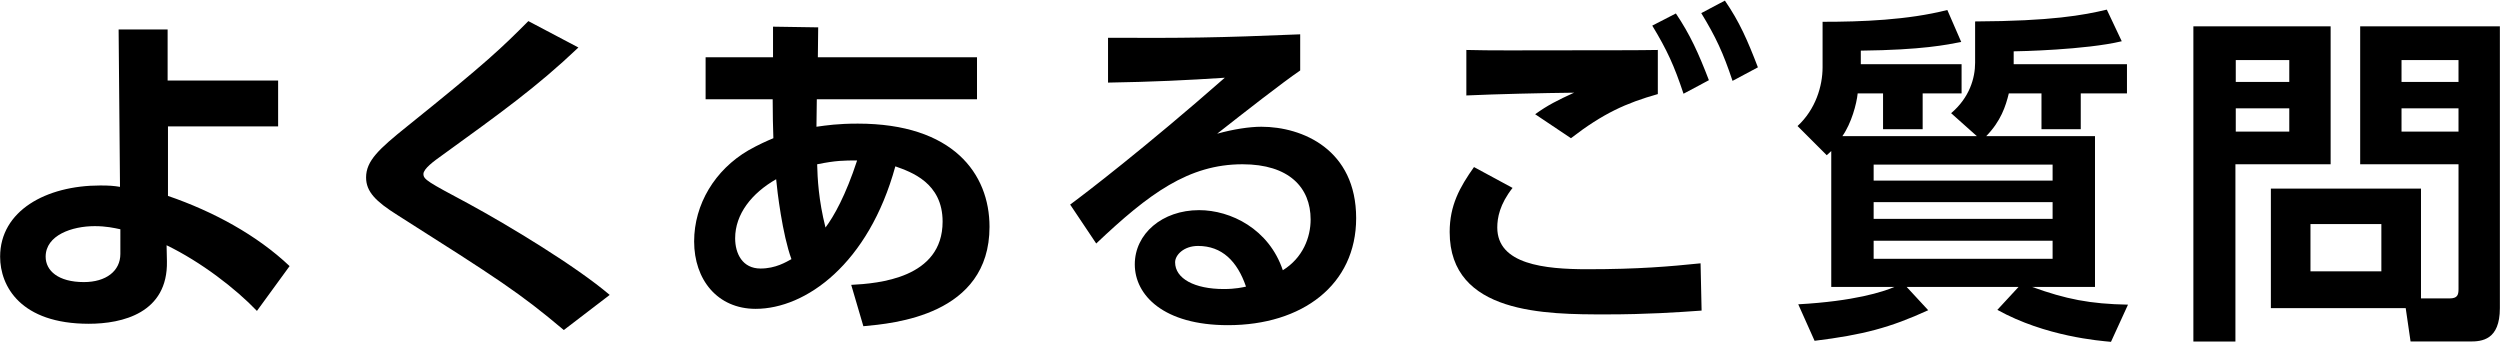 <?xml version="1.0" encoding="utf-8"?>
<!-- Generator: Adobe Illustrator 16.0.0, SVG Export Plug-In . SVG Version: 6.00 Build 0)  -->
<!DOCTYPE svg PUBLIC "-//W3C//DTD SVG 1.1//EN" "http://www.w3.org/Graphics/SVG/1.1/DTD/svg11.dtd">
<svg version="1.1" id="レイヤー_1" xmlns="http://www.w3.org/2000/svg" xmlns:xlink="http://www.w3.org/1999/xlink" x="0px"
	 y="0px" width="292px" height="40px" viewBox="0 0 292 40" enable-background="new 0 0 292 40" xml:space="preserve">
<g>
	<g>
		<g>
			<path d="M19.619,22.882c5.317,1.826,10.391,4.586,14.206,8.199l-3.815,5.234c-2.476-2.598-6.535-5.723-10.553-7.67l0.04,1.866
				c0.122,6.048-5.195,7.306-9.132,7.306c-7.956,0-10.351-4.383-10.351-7.833c0-5.357,5.357-8.32,11.689-8.32
				c1.056,0,1.583,0.04,2.313,0.162L13.855,3.44h5.723v5.967h12.907v5.356H19.619V22.882z M14.059,26.778
				c-0.771-0.162-1.664-0.365-3.004-0.365c-2.638,0-5.723,1.055-5.723,3.571c0,1.624,1.461,2.963,4.465,2.963
				c2.598,0,4.262-1.299,4.262-3.288V26.778z"/>
			<path d="M65.853,38.549c-5.155-4.343-7.671-5.967-19.442-13.435c-2.516-1.584-3.652-2.72-3.652-4.385
				c0-1.947,1.502-3.327,4.789-5.966c9.498-7.63,11.081-9.214,14.165-12.298l5.845,3.084c-4.87,4.627-9.132,7.672-15.91,12.583
				c-0.975,0.69-2.191,1.583-2.191,2.192c0,0.648,0.527,0.933,5.235,3.449c4.708,2.557,12.623,7.347,16.52,10.674L65.853,38.549z"/>
			<path d="M99.422,33.272c3.166-0.162,10.675-0.771,10.675-7.388c0-4.546-3.694-5.804-5.521-6.454
				c-3.125,11.406-10.472,16.643-16.316,16.643c-4.465,0-7.185-3.41-7.185-7.875c0-4.343,2.436-8.36,6.332-10.634
				c1.218-0.69,2.151-1.097,2.923-1.421c-0.041-1.502-0.081-2.476-0.081-4.545h-7.834V6.687h7.874V3.115l5.276,0.081l-0.04,3.49
				h18.589v4.912H95.403c0,0.527-0.041,2.76-0.041,3.206c1.178-0.163,2.477-0.365,4.83-0.365c11.121,0,15.384,5.845,15.384,12.055
				c0,10.351-11.243,11.284-14.734,11.608L99.422,33.272z M90.654,20.933c-2.841,1.625-4.789,4.06-4.789,6.9
				c0,1.786,0.853,3.531,2.963,3.531c1.786,0,3.003-0.771,3.612-1.096C91.385,27.387,90.776,22.313,90.654,20.933z M100.111,18.741
				c-1.502,0-2.476,0-4.667,0.447c0.04,1.623,0.162,4.181,0.974,7.387C97.393,25.276,98.772,22.841,100.111,18.741z"/>
			<path d="M151.864,8.229c-2.191,1.502-6.494,4.87-9.7,7.387c1.907-0.527,3.774-0.812,5.154-0.812
				c4.83,0,11.081,2.679,11.081,10.675c0,7.793-6.292,12.501-14.978,12.501c-7.509,0-10.878-3.491-10.878-7.103
				c0-3.572,3.207-6.332,7.509-6.332c3.694,0,8.158,2.191,9.782,7.021c2.354-1.461,3.247-3.855,3.247-5.926
				c0-3.734-2.517-6.453-7.955-6.453c-6.291,0-10.919,3.409-17.088,9.254l-3.044-4.546c1.664-1.218,8.767-6.656,18.062-14.815
				c-4.343,0.285-8.483,0.487-13.638,0.568V4.413c8.889,0.041,12.826,0,22.445-0.404V8.229z M139.932,28.726
				c-1.664,0-2.679,1.057-2.679,1.908c0,1.908,2.272,3.125,5.682,3.125c1.38,0,2.232-0.203,2.598-0.283
				C144.518,30.512,142.732,28.726,139.932,28.726z"/>
			<path d="M176.667,21.948c-1.501,1.907-1.785,3.49-1.785,4.627c0,4.303,5.52,4.871,10.512,4.871c6.008,0,9.66-0.325,13.232-0.69
				l0.121,5.521c-2.841,0.202-6.412,0.445-11.161,0.445c-6.981,0-18.265,0-18.265-9.619c0-3.125,1.177-5.236,2.841-7.59
				L176.667,21.948z M193.634,10.989c-3.734,1.055-6.413,2.273-10.147,5.154l-4.181-2.801c1.461-1.055,2.598-1.623,4.546-2.516
				c-3.693,0.04-9.011,0.162-12.582,0.324V5.835c2.76,0.08,6.615,0.041,11.242,0.041c3.126,0,9.539,0,11.122-0.041V10.989z
				 M195.744,1.572c1.664,2.476,2.638,4.628,3.855,7.794l-2.963,1.582c-1.096-3.287-1.907-5.072-3.652-7.955L195.744,1.572z
				 M201.467,0.071c1.705,2.475,2.639,4.627,3.856,7.793l-2.963,1.582c-1.097-3.287-1.948-5.113-3.653-7.914L201.467,0.071z"/>
			<path d="M230.896,15.9l-3.004-2.679c2.151-1.826,2.801-4.1,2.801-5.886v-4.83c8.93-0.04,12.663-0.73,15.383-1.38l1.745,3.693
				c-4.221,1.016-12.136,1.178-12.623,1.178v1.502h13.232v3.409h-5.398v4.181h-4.587v-4.181h-3.815
				c-0.365,1.501-0.933,3.247-2.638,4.992h12.704v17.615h-7.347c3.938,1.421,6.738,1.989,11.202,2.07l-1.988,4.343
				c-1.299-0.121-7.631-0.608-13.272-3.734l2.476-2.679h-13.069l2.517,2.72c-4.424,2.029-7.631,2.881-13.272,3.572l-1.907-4.263
				c6.575-0.365,9.903-1.461,11.242-2.029h-7.387v-15.87c-0.122,0.121-0.203,0.203-0.527,0.487l-3.41-3.409
				c2.111-1.949,2.923-4.668,2.923-6.859V2.546c4.587,0,9.944-0.201,14.571-1.379l1.623,3.734
				c-1.664,0.324-4.546,0.934-11.729,1.014v1.584h11.771v3.409h-4.546v4.181h-4.627v-4.181h-2.963
				c-0.122,1.218-0.73,3.49-1.786,4.992H230.896z M239.744,19.229h-20.902v1.867h20.902V19.229z M239.744,23.612h-20.902v1.948
				h20.902V23.612z M239.744,28.118h-20.902v2.109h20.902V28.118z"/>
			<path d="M256.186,3.073h16.032v16.115h-11.121v20.699h-4.911V3.073z M261.138,7.012v2.557h6.25V7.012H261.138z M261.138,12.653
				v2.72h6.25v-2.72H261.138z M282.771,34.855h3.328c0.934,0,1.056-0.407,1.056-1.097v-14.57h-11.486V3.073h16.316v32.918
				c0,3.734-2.11,3.896-3.49,3.896h-6.941l-0.567-3.896h-15.749V22.029h17.534V34.855z M269.863,26.169v5.52h8.28v-5.52H269.863z
				 M280.498,7.012v2.557h6.656V7.012H280.498z M280.498,12.653v2.72h6.656v-2.72H280.498z"/>
		</g>
	</g>
</g>
</svg>
